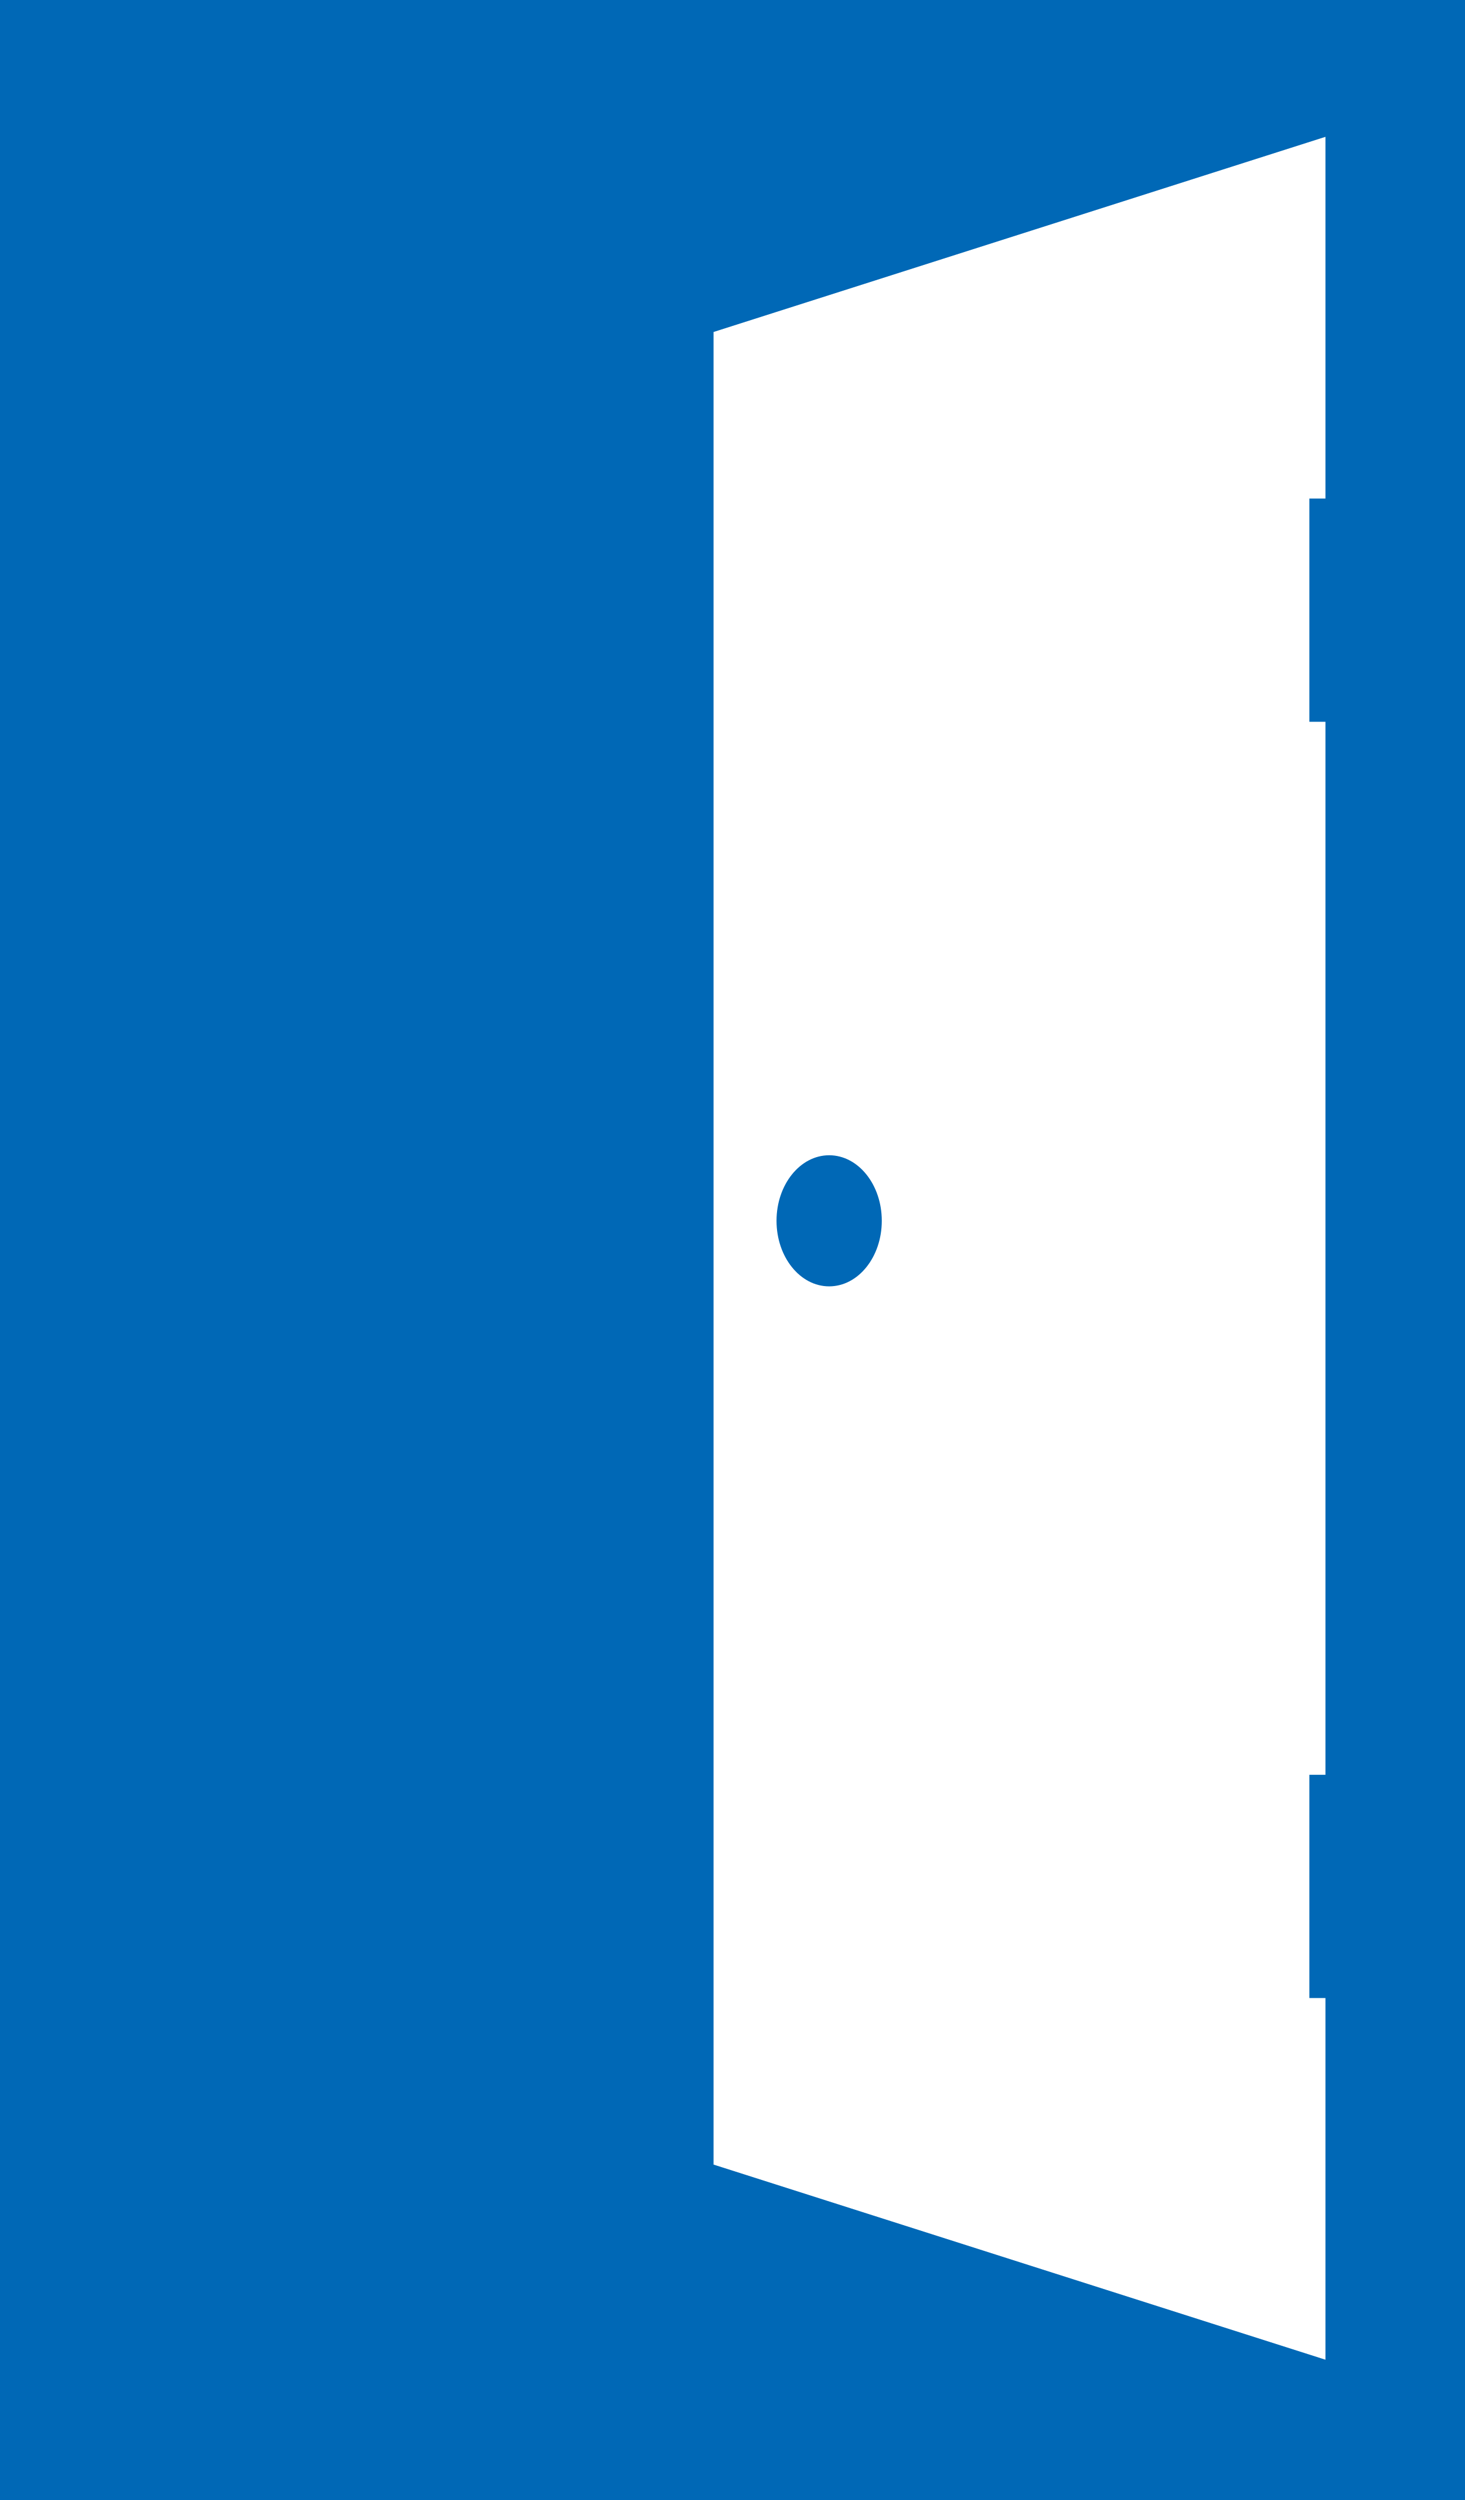 <svg xmlns="http://www.w3.org/2000/svg" width="76.791" height="131.016" viewBox="0 0 76.791 131.016">
  <g id="グループ_10580" data-name="グループ 10580" transform="translate(-1437.005 -246.971)">
    <g id="グループ_10579" data-name="グループ 10579" transform="translate(1437.005 246.971)">
      <g id="グループ_10578" data-name="グループ 10578">
        <path id="パス_39409" data-name="パス 39409" d="M1437.005,246.971V377.987H1513.8V246.971Zm69.476,123.654L1474.407,360.4V264.368l32.074-10.227Z" transform="translate(-1437.005 -246.971)" fill="#0068b6"/>
      </g>
      <rect id="長方形_6734" data-name="長方形 6734" width="3.092" height="11.698" transform="translate(68.633 26.125)" fill="#0068b6"/>
      <rect id="長方形_6735" data-name="長方形 6735" width="3.092" height="11.698" transform="translate(68.633 93.003)" fill="#0068b6"/>
    </g>
    <path id="パス_39410" data-name="パス 39410" d="M1500.228,336.23c0-1.9-1.236-3.435-2.759-3.435s-2.759,1.538-2.759,3.435,1.234,3.435,2.759,3.435S1500.228,338.127,1500.228,336.23Z" transform="translate(-17.002 -25.286)" fill="#0068b6"/>
  </g>
</svg>
